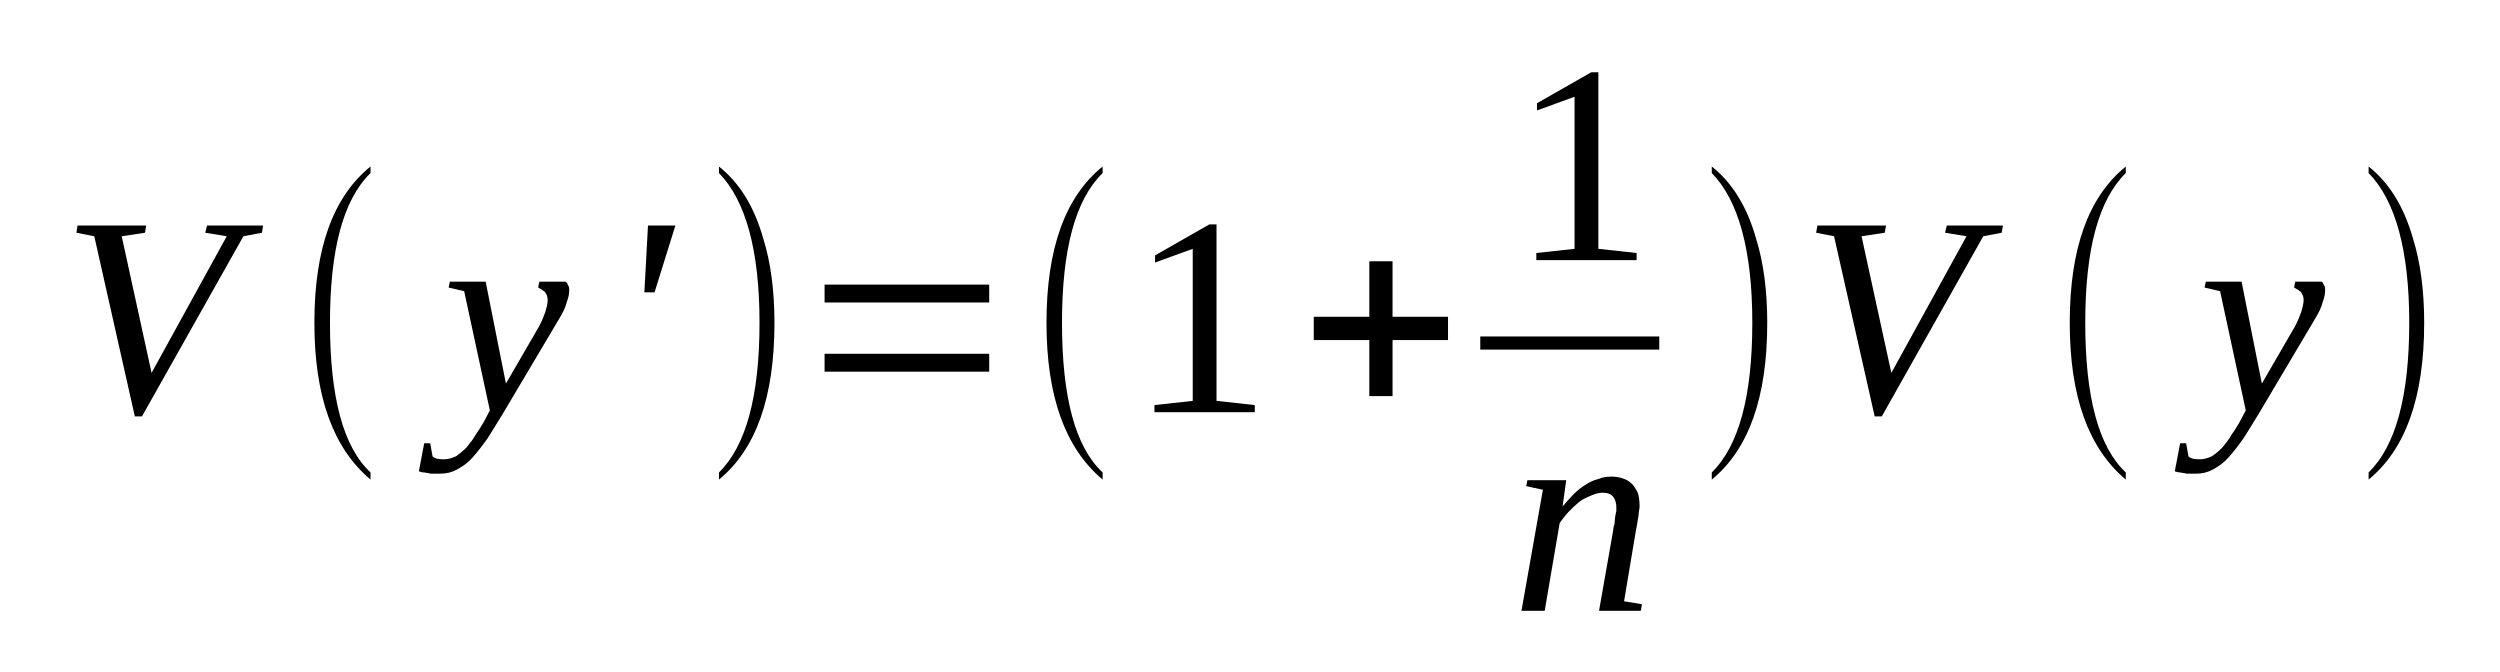 <?xml version='1.0' encoding='UTF-8'?>
<!-- This file was generated by dvisvgm 1.15.1 -->
<svg height='32pt' version='1.1' viewBox='0 -32 119 32' width='119pt' xmlns='http://www.w3.org/2000/svg' xmlns:xlink='http://www.w3.org/1999/xlink'>
<defs>
<clipPath id='clip1'>
<path clip-rule='evenodd' d='M0 -31.996H118.936V-0.028H0V-31.996'/>
</clipPath>
</defs>
<g id='page1'>
<g>
<path clip-path='url(#clip1)' d='M12.523 -21.266L12.469 -20.922L11.586 -20.754L6.758 -12.18H6.418L4.488 -20.754L3.637 -20.922L3.691 -21.266H6.957L6.902 -20.922L5.793 -20.754L7.215 -14.25L10.793 -20.754L9.77 -20.922L9.855 -21.266H12.523Z' fill-rule='evenodd'/>
<path clip-path='url(#clip1)' d='M17.637 -9.512V-9.172C15.848 -10.676 14.965 -13.145 14.965 -16.637C14.965 -20.156 15.848 -22.625 17.637 -24.074V-23.762C16.328 -22.485 15.707 -20.102 15.707 -16.637C15.707 -13.117 16.328 -10.731 17.637 -9.512Z' fill-rule='evenodd'/>
<path clip-path='url(#clip1)' d='M21.414 -18.594H23.117L24.082 -13.742L25.645 -16.438C25.789 -16.692 25.871 -16.922 25.957 -17.149C26.016 -17.348 26.07 -17.547 26.07 -17.715C26.07 -17.887 26.016 -18 25.93 -18.113C25.817 -18.199 25.731 -18.254 25.617 -18.313L25.672 -18.594H26.922C26.981 -18.567 27.008 -18.512 27.035 -18.426C27.094 -18.367 27.094 -18.281 27.094 -18.168C27.094 -18.027 27.067 -17.856 26.981 -17.629C26.922 -17.375 26.782 -17.09 26.555 -16.723L23.942 -12.32C23.657 -11.867 23.43 -11.469 23.203 -11.129C22.945 -10.762 22.719 -10.477 22.492 -10.219C22.266 -9.965 22.012 -9.793 21.754 -9.652C21.5 -9.512 21.242 -9.453 20.93 -9.453C20.817 -9.453 20.703 -9.453 20.617 -9.453C20.532 -9.453 20.449 -9.453 20.391 -9.481C20.305 -9.481 20.25 -9.512 20.164 -9.512C20.106 -9.512 20.024 -9.539 19.938 -9.566L20.192 -10.902H20.477L20.59 -10.277C20.703 -10.164 20.875 -10.137 21.129 -10.137C21.328 -10.137 21.5 -10.191 21.699 -10.277C21.867 -10.391 22.039 -10.531 22.207 -10.703C22.352 -10.902 22.52 -11.07 22.637 -11.301C22.778 -11.496 22.918 -11.727 23.032 -11.922L23.317 -12.465L22.094 -18.141L21.356 -18.313L21.414 -18.594Z' fill-rule='evenodd'/>
<path clip-path='url(#clip1)' d='M30.844 -21.266H32.149L31.157 -18.086H30.672L30.844 -21.266Z' fill-rule='evenodd'/>
<path clip-path='url(#clip1)' d='M34.223 -9.512C35.5 -10.762 36.153 -13.117 36.153 -16.637C36.153 -20.07 35.5 -22.457 34.223 -23.762V-24.074C35.188 -23.309 35.899 -22.172 36.324 -20.668C36.692 -19.504 36.864 -18.141 36.864 -16.637C36.864 -13.086 35.985 -10.617 34.223 -9.172V-9.512Z' fill-rule='evenodd'/>
<path clip-path='url(#clip1)' d='M39.25 -14.309V-15.16H47.086V-14.309H39.25ZM39.25 -17.602V-18.453H47.086V-17.602H39.25Z' fill-rule='evenodd'/>
<path clip-path='url(#clip1)' d='M52.485 -9.512V-9.172C50.696 -10.676 49.813 -13.145 49.813 -16.637C49.813 -20.156 50.696 -22.625 52.485 -24.074V-23.762C51.176 -22.485 50.551 -20.102 50.551 -16.637C50.551 -13.117 51.176 -10.731 52.485 -9.512Z' fill-rule='evenodd'/>
<path clip-path='url(#clip1)' d='M57.906 -12.918L59.727 -12.719V-12.379H54.953V-12.719L56.774 -12.918V-20.156L54.981 -19.504V-19.844L57.567 -21.32H57.906V-12.918Z' fill-rule='evenodd'/>
<path clip-path='url(#clip1)' d='M65.18 -13.145V-15.813H62.535V-16.922H65.18V-19.563H66.285V-16.922H68.926V-15.813H66.285V-13.145H65.18Z' fill-rule='evenodd'/>
<path clip-path='url(#clip1)' d='M76.082 -20.156L77.903 -19.957V-19.617H73.129V-19.957L74.949 -20.156V-27.395L73.16 -26.742V-27.086L75.742 -28.559H76.082V-20.156Z' fill-rule='evenodd'/>
<path clip-path='url(#clip1)' d='M70.461 -15.984H78.981V-15.359H70.461V-15.984Z' fill-rule='evenodd'/>
<path clip-path='url(#clip1)' d='M76.938 -7.863C76.938 -8.063 76.879 -8.234 76.793 -8.348C76.68 -8.488 76.508 -8.547 76.281 -8.547C76.082 -8.547 75.914 -8.488 75.715 -8.402C75.516 -8.317 75.317 -8.234 75.145 -8.09C74.977 -7.949 74.805 -7.777 74.637 -7.609C74.492 -7.438 74.352 -7.27 74.239 -7.098L73.528 -2.926H72.422L73.442 -8.688L72.649 -8.859L72.703 -9.141H74.551L74.379 -7.891C74.551 -8.09 74.719 -8.289 74.891 -8.461C75.09 -8.66 75.262 -8.801 75.457 -8.914C75.656 -9.055 75.856 -9.141 76.082 -9.199C76.281 -9.285 76.481 -9.313 76.707 -9.313C76.906 -9.313 77.078 -9.285 77.246 -9.227C77.418 -9.172 77.559 -9.086 77.676 -8.973C77.789 -8.859 77.871 -8.715 77.957 -8.547C78.016 -8.375 78.043 -8.149 78.043 -7.922C78.043 -7.863 78.043 -7.777 78.016 -7.695C78.016 -7.609 77.989 -7.524 77.989 -7.41C77.957 -7.297 77.957 -7.184 77.93 -7.07C77.903 -6.957 77.903 -6.871 77.871 -6.758L77.305 -3.379L78.156 -3.238L78.102 -2.926H76.114L76.793 -6.785C76.793 -6.871 76.82 -6.984 76.852 -7.07C76.852 -7.184 76.879 -7.297 76.879 -7.383C76.906 -7.496 76.906 -7.582 76.938 -7.664C76.938 -7.75 76.938 -7.836 76.938 -7.863Z' fill-rule='evenodd'/>
<path clip-path='url(#clip1)' d='M81.481 -9.512C82.758 -10.762 83.41 -13.117 83.41 -16.637C83.41 -20.07 82.758 -22.457 81.481 -23.762V-24.074C82.445 -23.309 83.156 -22.172 83.582 -20.668C83.949 -19.504 84.121 -18.141 84.121 -16.637C84.121 -13.086 83.242 -10.617 81.481 -9.172V-9.512Z' fill-rule='evenodd'/>
<path clip-path='url(#clip1)' d='M95.34 -21.266L95.281 -20.922L94.403 -20.754L89.574 -12.18H89.235L87.301 -20.754L86.449 -20.922L86.508 -21.266H89.774L89.715 -20.922L88.61 -20.754L90.028 -14.25L93.606 -20.754L92.586 -20.922L92.668 -21.266H95.34Z' fill-rule='evenodd'/>
<path clip-path='url(#clip1)' d='M101.188 -9.512V-9.172C99.399 -10.676 98.52 -13.145 98.52 -16.637C98.52 -20.156 99.399 -22.625 101.188 -24.074V-23.762C99.883 -22.485 99.258 -20.102 99.258 -16.637C99.258 -13.117 99.883 -10.731 101.188 -9.512Z' fill-rule='evenodd'/>
<path clip-path='url(#clip1)' d='M104.996 -18.594H106.699L107.664 -13.742L109.227 -16.438C109.367 -16.692 109.453 -16.922 109.539 -17.149C109.594 -17.348 109.653 -17.547 109.653 -17.715C109.653 -17.887 109.594 -18 109.512 -18.113C109.399 -18.199 109.313 -18.254 109.199 -18.313L109.254 -18.594H110.504C110.563 -18.567 110.59 -18.512 110.617 -18.426C110.676 -18.367 110.676 -18.281 110.676 -18.168C110.676 -18.027 110.645 -17.856 110.563 -17.629C110.504 -17.375 110.363 -17.09 110.137 -16.723L107.524 -12.32C107.238 -11.867 107.012 -11.469 106.785 -11.129C106.528 -10.762 106.301 -10.477 106.074 -10.219C105.848 -9.965 105.59 -9.793 105.336 -9.652C105.078 -9.512 104.824 -9.453 104.512 -9.453C104.399 -9.453 104.285 -9.453 104.199 -9.453C104.113 -9.453 104.028 -9.453 103.973 -9.481C103.887 -9.481 103.832 -9.512 103.746 -9.512C103.688 -9.512 103.602 -9.539 103.52 -9.566L103.774 -10.902H104.059L104.172 -10.277C104.285 -10.164 104.457 -10.137 104.711 -10.137C104.91 -10.137 105.078 -10.191 105.278 -10.277C105.449 -10.391 105.621 -10.531 105.789 -10.703C105.934 -10.902 106.102 -11.07 106.215 -11.301C106.36 -11.496 106.5 -11.727 106.613 -11.922L106.899 -12.465L105.676 -18.141L104.938 -18.313L104.996 -18.594Z' fill-rule='evenodd'/>
<path clip-path='url(#clip1)' d='M112.746 -9.512C114.028 -10.762 114.68 -13.117 114.68 -16.637C114.68 -20.07 114.028 -22.457 112.746 -23.762V-24.074C113.715 -23.309 114.422 -22.172 114.852 -20.668C115.219 -19.504 115.391 -18.141 115.391 -16.637C115.391 -13.086 114.508 -10.617 112.746 -9.172V-9.512Z' fill-rule='evenodd'/>
</g>
</g>
</svg>
